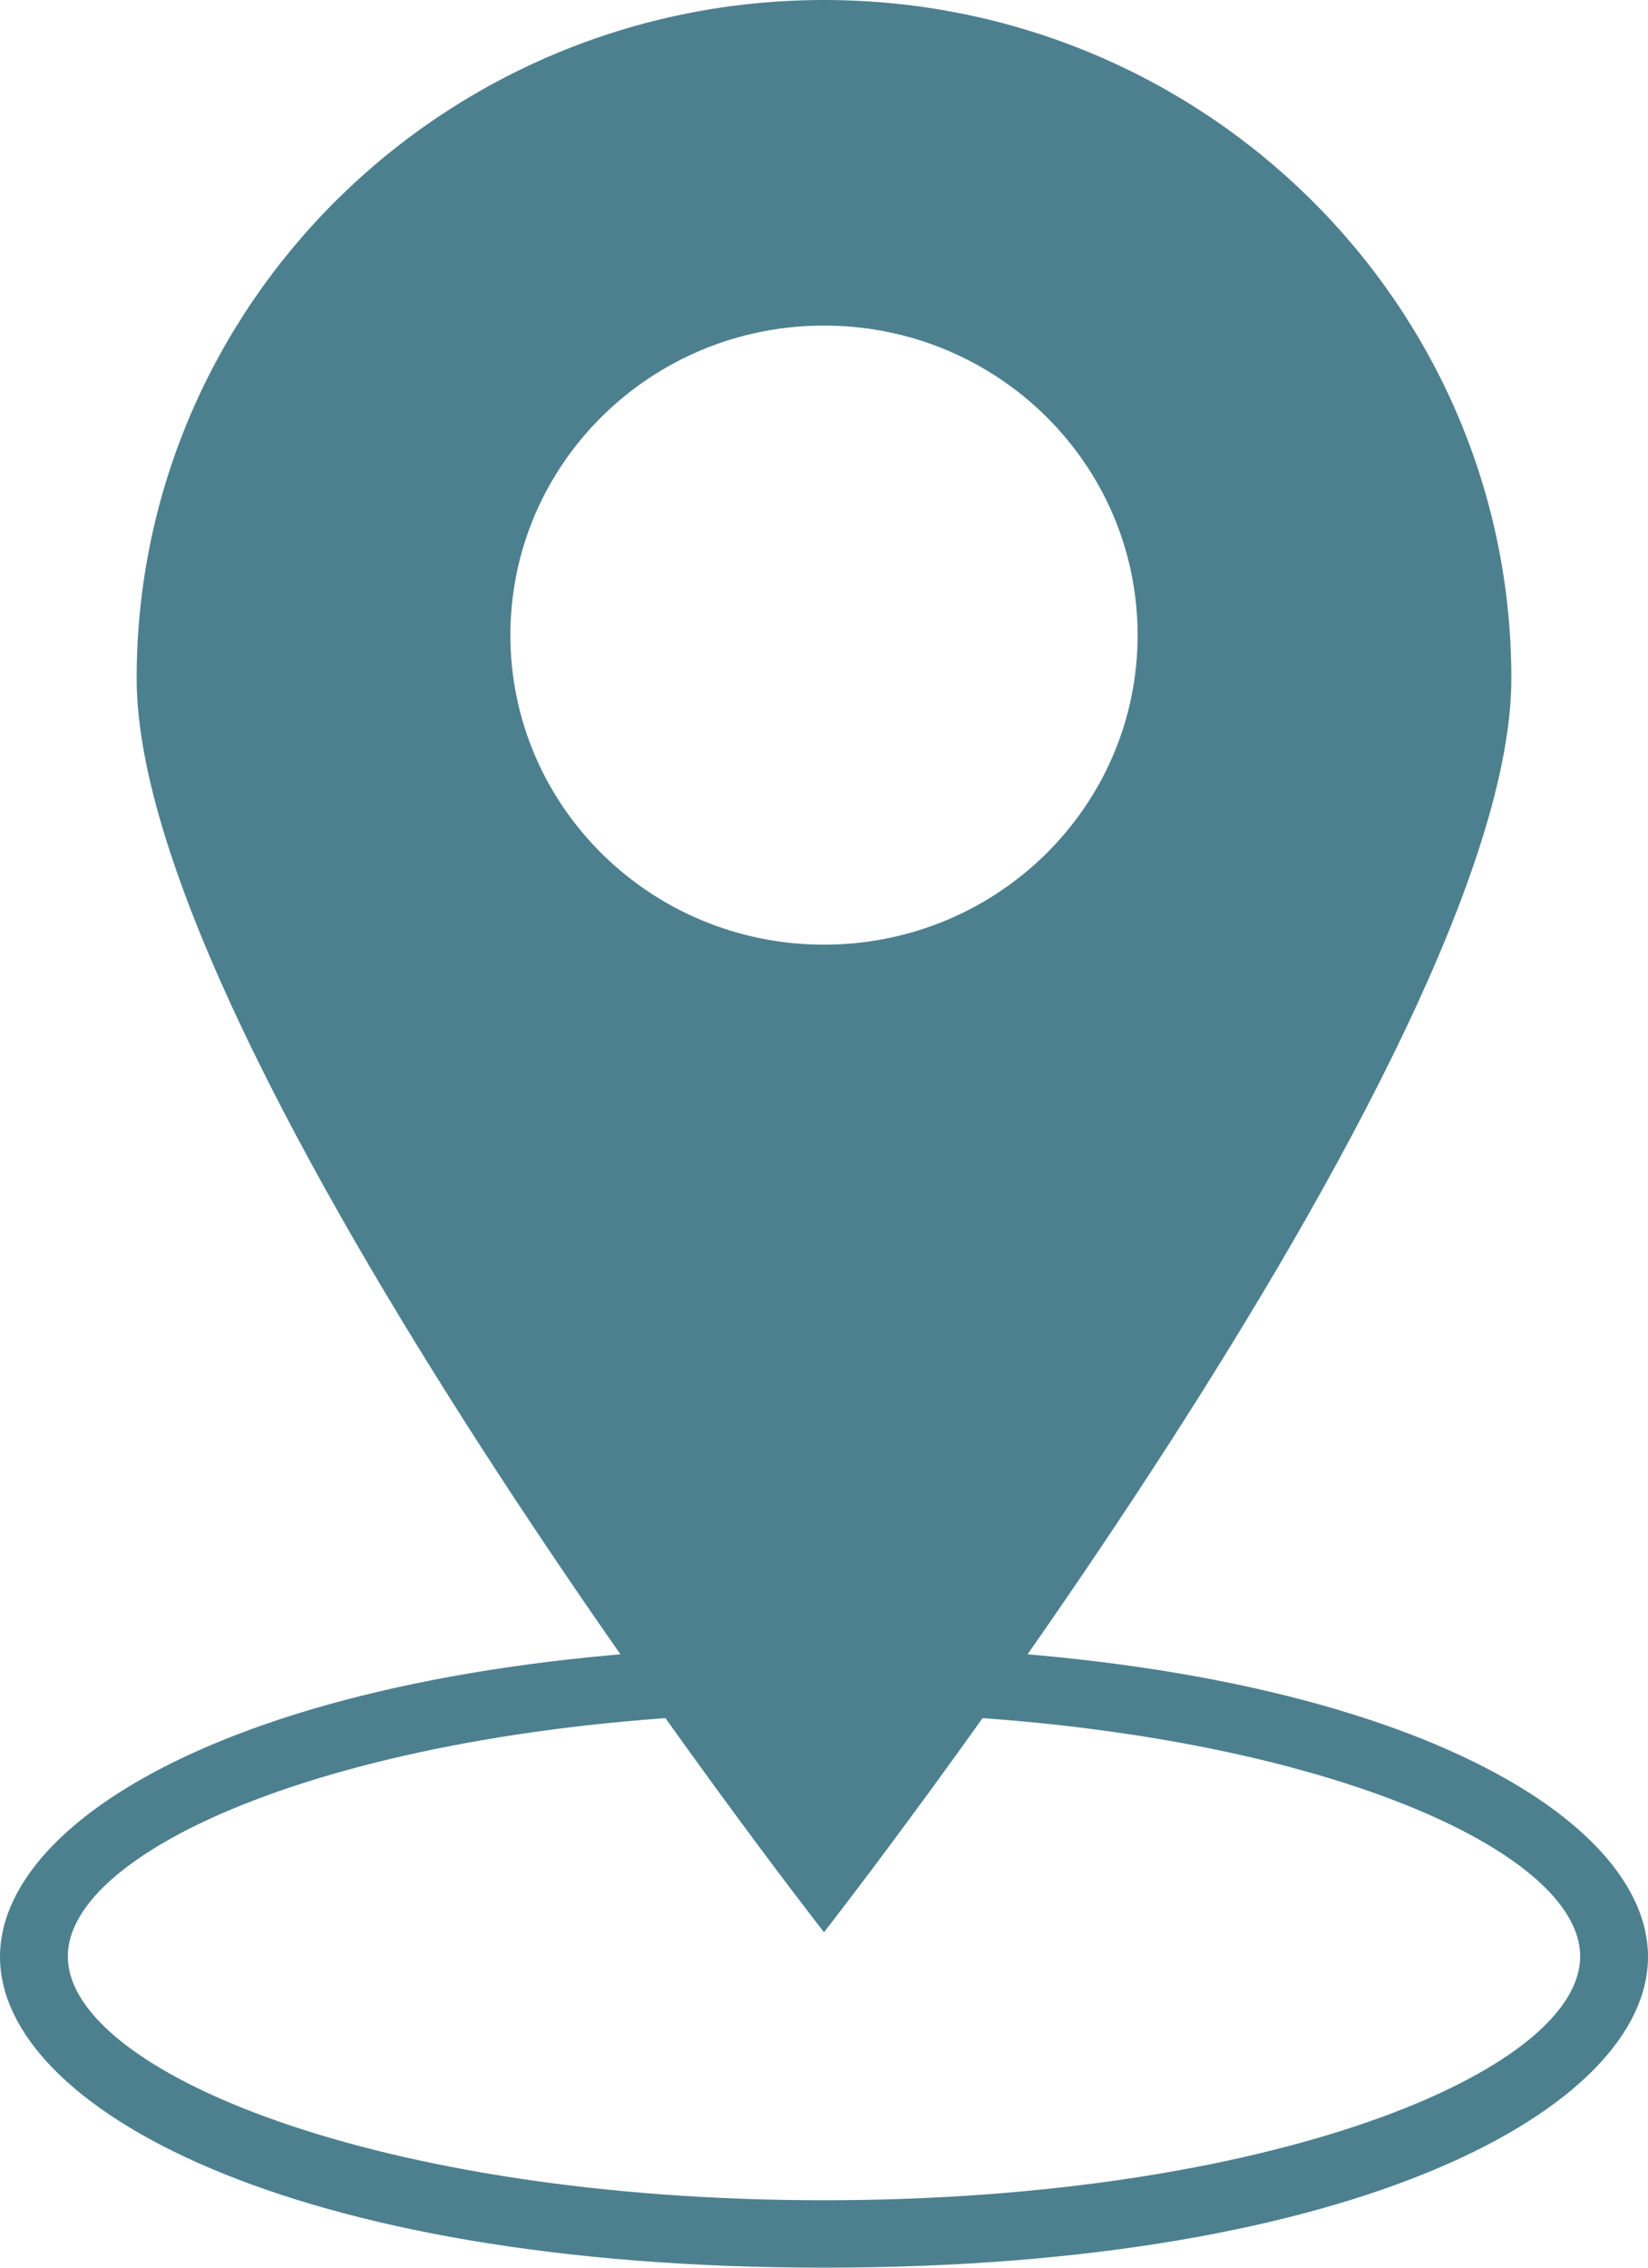 <svg width="24" height="33" viewBox="0 0 24 33" fill="none" xmlns="http://www.w3.org/2000/svg">
<g clip-path="url(#clip0_7_1230)">
<path d="M12 0C6.471 0 1.99 4.42 1.99 9.873C1.99 15.327 12 28.119 12 28.119C12 28.119 22.01 15.327 22.01 9.873C22.01 4.42 17.529 0 12 0ZM12 13.747C9.476 13.747 7.433 11.732 7.433 9.243C7.433 6.753 9.476 4.738 12 4.738C14.524 4.738 16.567 6.753 16.567 9.243C16.567 11.732 14.524 13.747 12 13.747Z" fill="#4D808F"/>
<path d="M12 33C4.204 33 0 30.666 0 28.476C0 26.286 4.204 23.952 12 23.952C19.796 23.952 24 26.286 24 28.476C24 30.666 19.796 33 12 33ZM12 24.921C5.509 24.921 0.988 26.793 0.988 28.47C0.988 30.147 5.509 32.019 12 32.019C18.491 32.019 23.012 30.147 23.012 28.47C23.012 26.793 18.491 24.921 12 24.921Z" fill="#4D808F"/>
</g>
<defs>
<clipPath id="clip0_7_1230">
<rect width="24" height="33" fill="white"/>
</clipPath>
</defs>
</svg>
